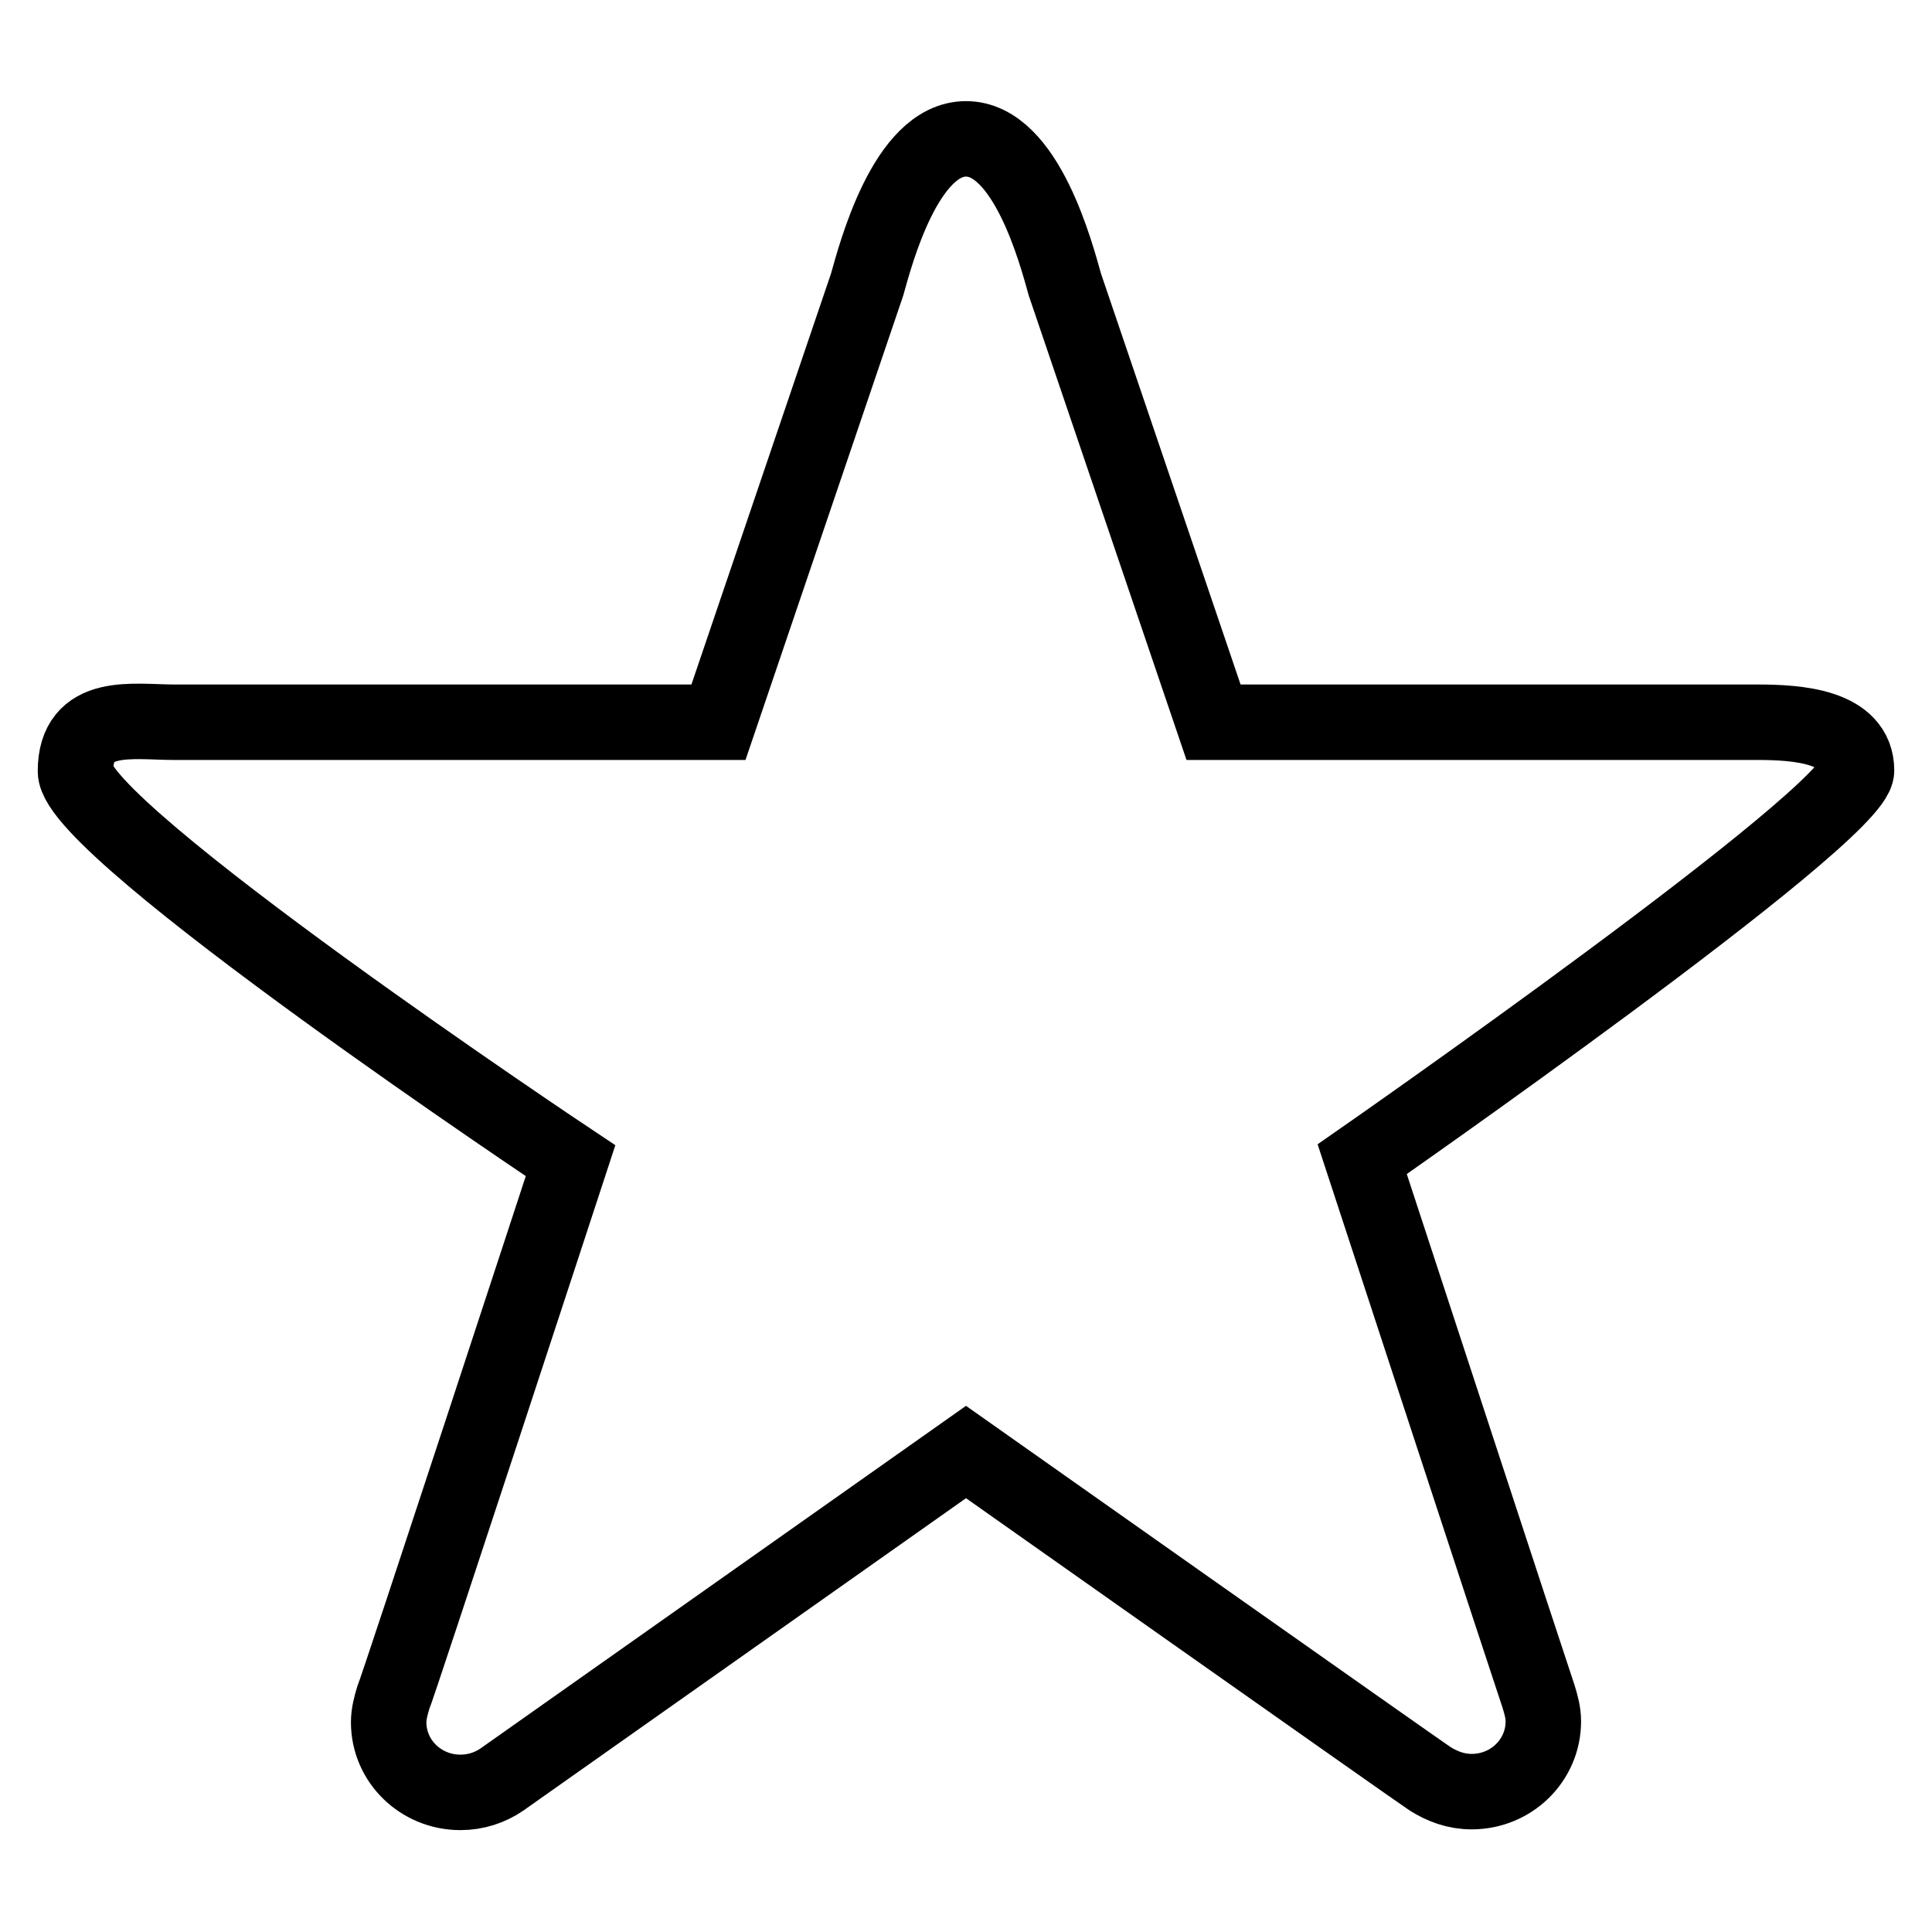 <?xml version="1.0" encoding="utf-8"?>
<!-- Svg Vector Icons : http://www.onlinewebfonts.com/icon -->
<!DOCTYPE svg PUBLIC "-//W3C//DTD SVG 1.1//EN" "http://www.w3.org/Graphics/SVG/1.1/DTD/svg11.dtd">
<svg version="1.1" xmlns="http://www.w3.org/2000/svg" xmlns:xlink="http://www.w3.org/1999/xlink" x="0px" y="0px" viewBox="0 0 256 256" enable-background="new 0 0 256 256" xml:space="preserve">
<g><g><path stroke-width="10" fill-opacity="0" stroke="#000000"  d="M128,18.4c-8,0-12,15.4-13.1,19.3l-19.7,58H23.1c-5.5,0-13.1-1.5-13.1,6.5c0,7.9,65.6,51.6,65.6,51.6S52.6,224,52.1,225c-0.3,1-0.6,2.1-0.6,3.2c0,5.2,4.3,9.3,9.5,9.3c2,0,3.9-0.6,5.5-1.7l61.5-43.4c0,0,60.1,42.4,61.5,43.3c1.6,1,3.4,1.7,5.5,1.7c5.3,0,9.5-4.2,9.5-9.3c0-1.2-0.3-2.2-0.6-3.2c-0.4-1.1-23.4-71.3-23.4-71.3s65.5-45.6,65.5-51.5s-7.9-6.4-13.1-6.4h-72.1l-19.7-58C140,33.8,136,18.4,128,18.4z"/></g></g>
</svg>